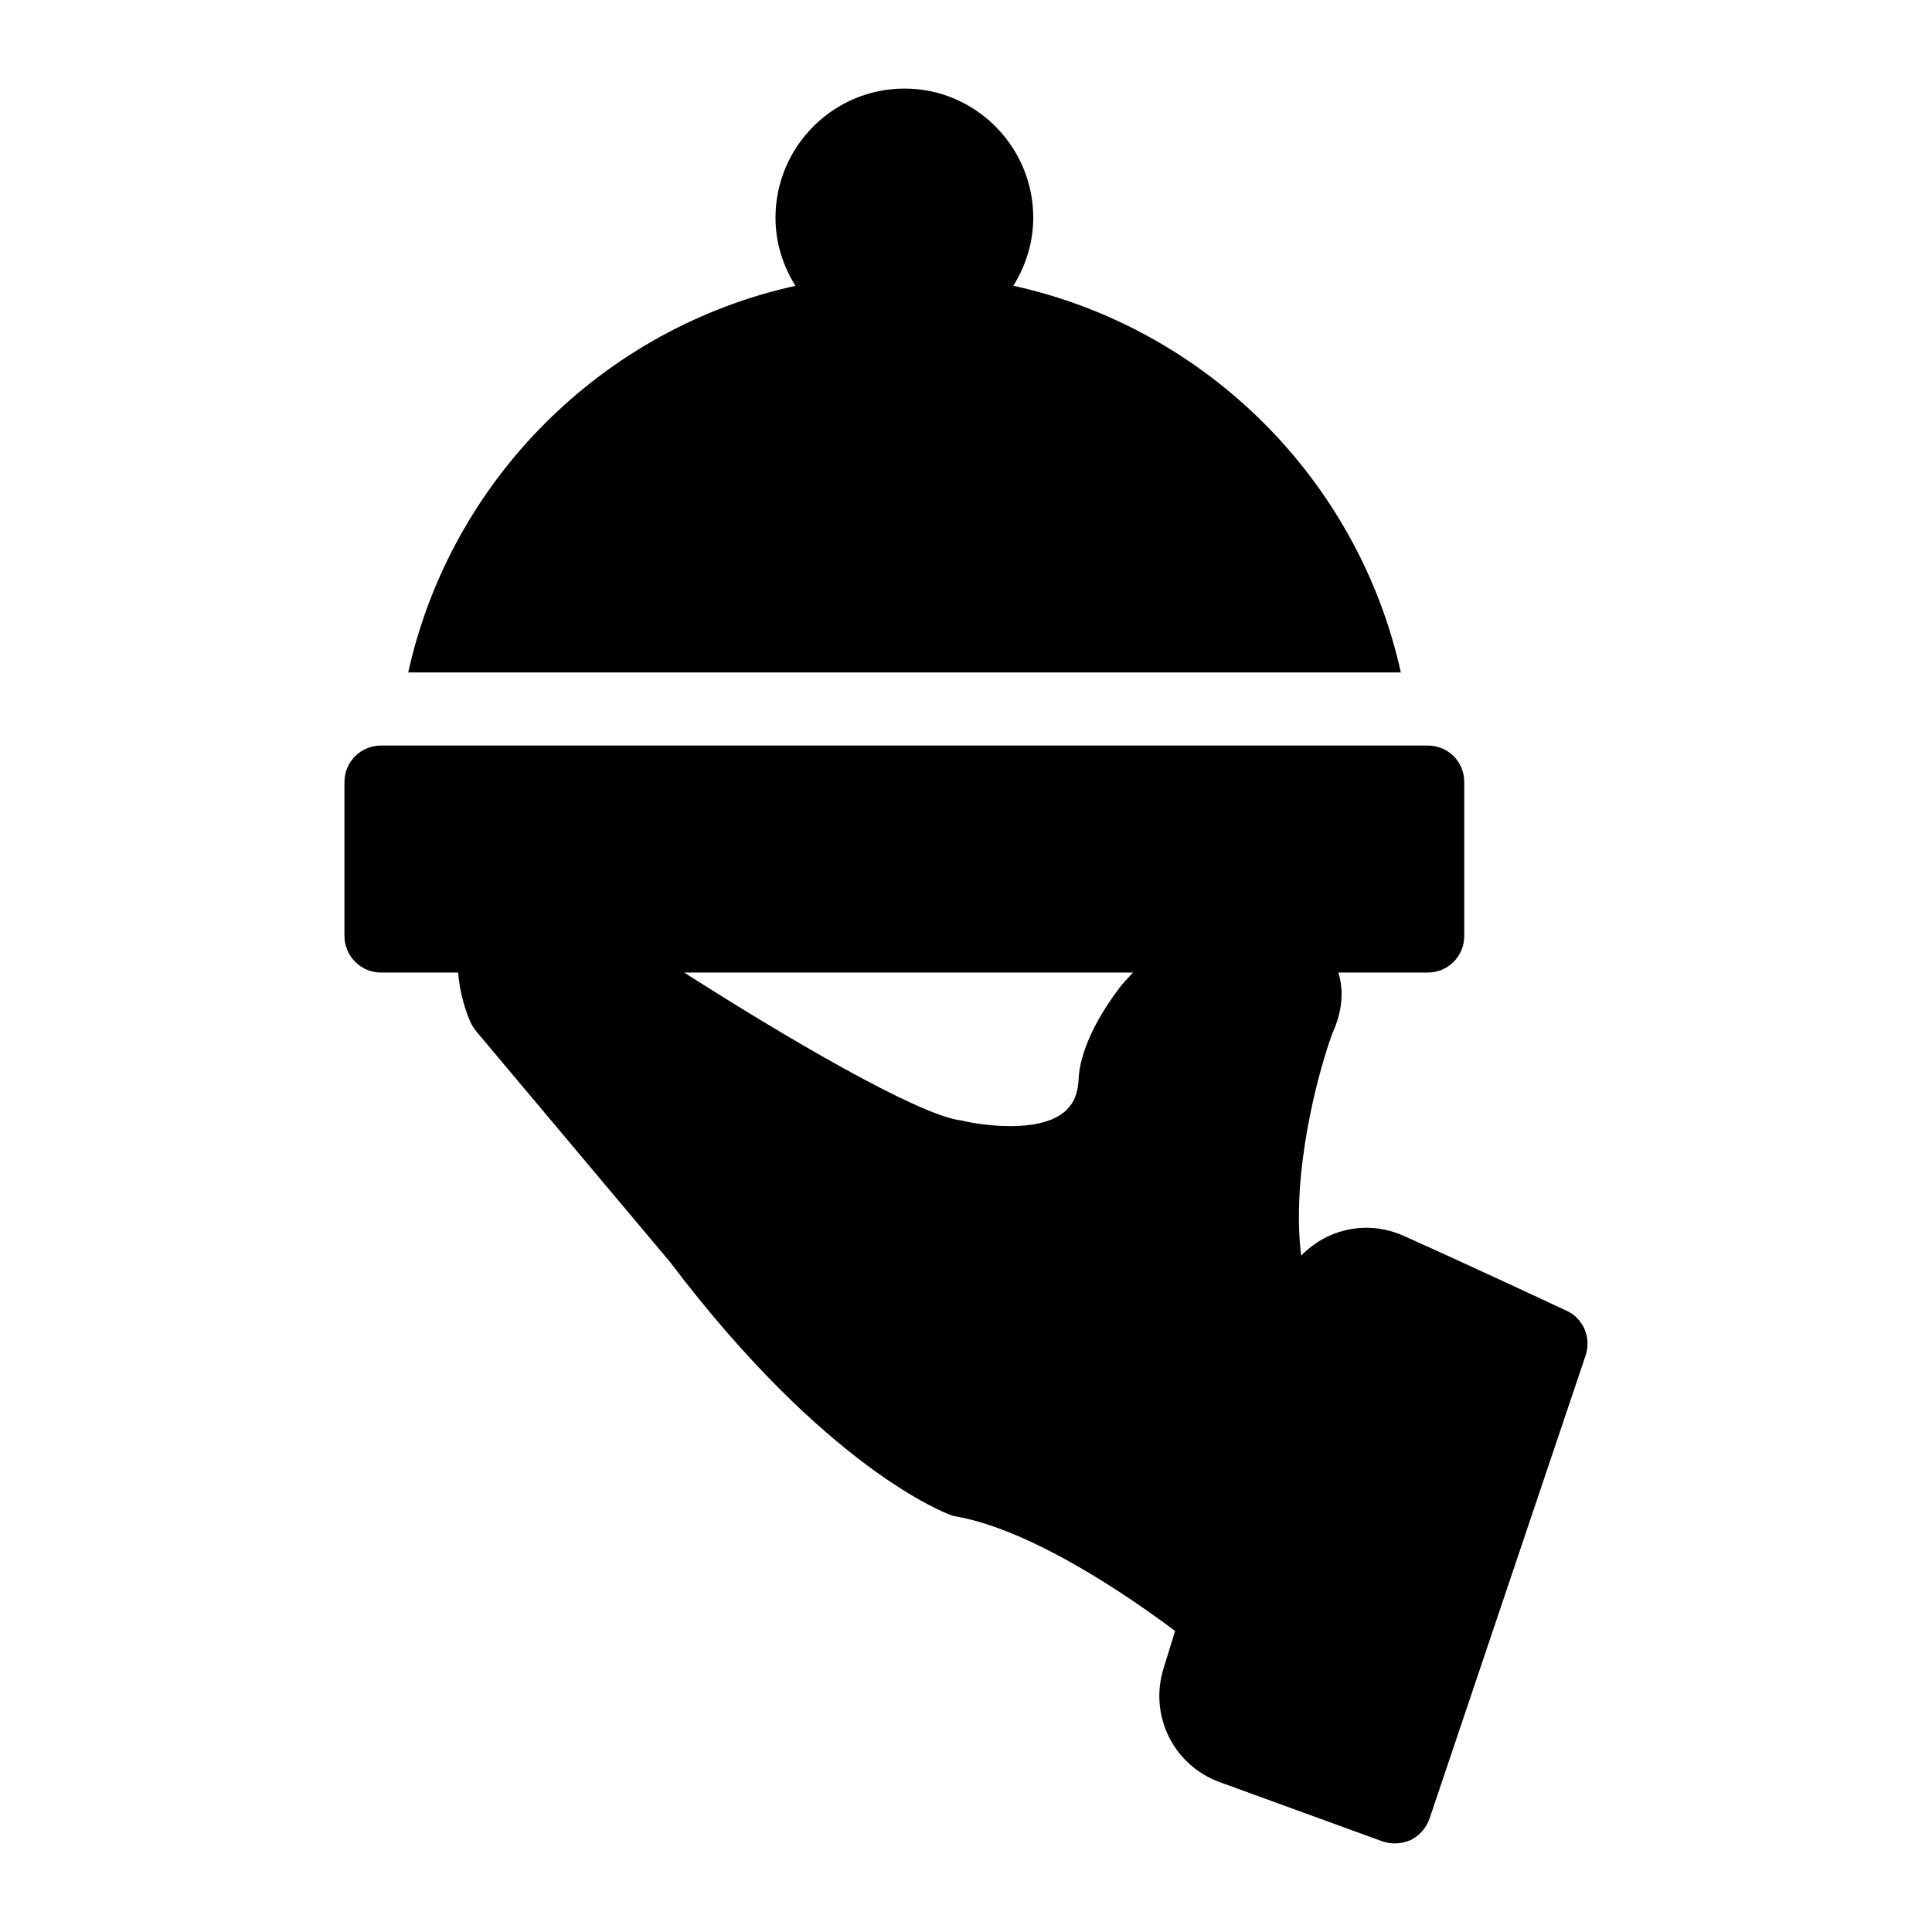 <?xml version="1.0" encoding="UTF-8"?>
<!-- Uploaded to: ICON Repo, www.iconrepo.com, Generator: ICON Repo Mixer Tools -->
<svg fill="#000000" width="800px" height="800px" version="1.1" viewBox="144 144 512 512" xmlns="http://www.w3.org/2000/svg">
 <g>
  <path d="m559.17 491.36s-25.867-12.109-43.211-19.863c-3.102-1.355-6.394-2.133-9.785-2.133-6.723 0-12.898 2.785-17.348 7.391-2.703-21.594 4.324-48.145 8.242-58.836 3.129-6.844 2.816-12.293 1.609-16.18h23.676c5.426 0 9.688-4.359 9.688-9.688v-40.789c0-5.426-4.262-9.688-9.688-9.688h-277.38c-5.328 0-9.688 4.262-9.688 9.688v40.789c0 5.328 4.359 9.688 9.688 9.688h20.461c0.328 5.707 2.273 10.891 3.18 12.984 0.387 0.871 0.871 1.648 1.453 2.422l51.445 61.23c41.562 54.934 73.148 66.656 74.504 67.145 0.484 0.195 0.969 0.289 1.551 0.387 20.613 3.734 46.746 21.992 57.844 30.312l-3.106 10.086c-3.777 12.402 2.711 25.48 14.824 29.938l43.113 15.695c1.168 0.391 2.231 0.586 3.394 0.586 1.453 0 2.809-0.289 4.168-0.871 2.324-1.164 4.168-3.195 5.039-5.715l41.371-122.75c1.547-4.656-0.586-9.789-5.043-11.824zm-129.34-61.137c-0.289 4.262-1.551 12.207-18.215 12.207-6.59 0-12.207-1.355-12.207-1.355-0.387-0.098-0.773-0.195-1.066-0.195-11.504-1.68-46.117-21.93-73.016-39.141h118.94c-1.254 1.355-2.547 2.656-3.684 4.168-9.395 12.496-10.656 20.926-10.75 24.316z"/>
  <path d="m412.54 219.73c3.293-5.262 5.281-11.422 5.281-18.059 0-18.797-15.309-34.199-34.105-34.199-18.895 0-34.203 15.406-34.203 34.203 0 6.641 1.988 12.812 5.293 18.074-51.047 11.23-91.344 51.402-102.62 102.45h263.05c-11.277-51.074-51.609-91.266-102.7-102.47z"/>
 </g>
</svg>